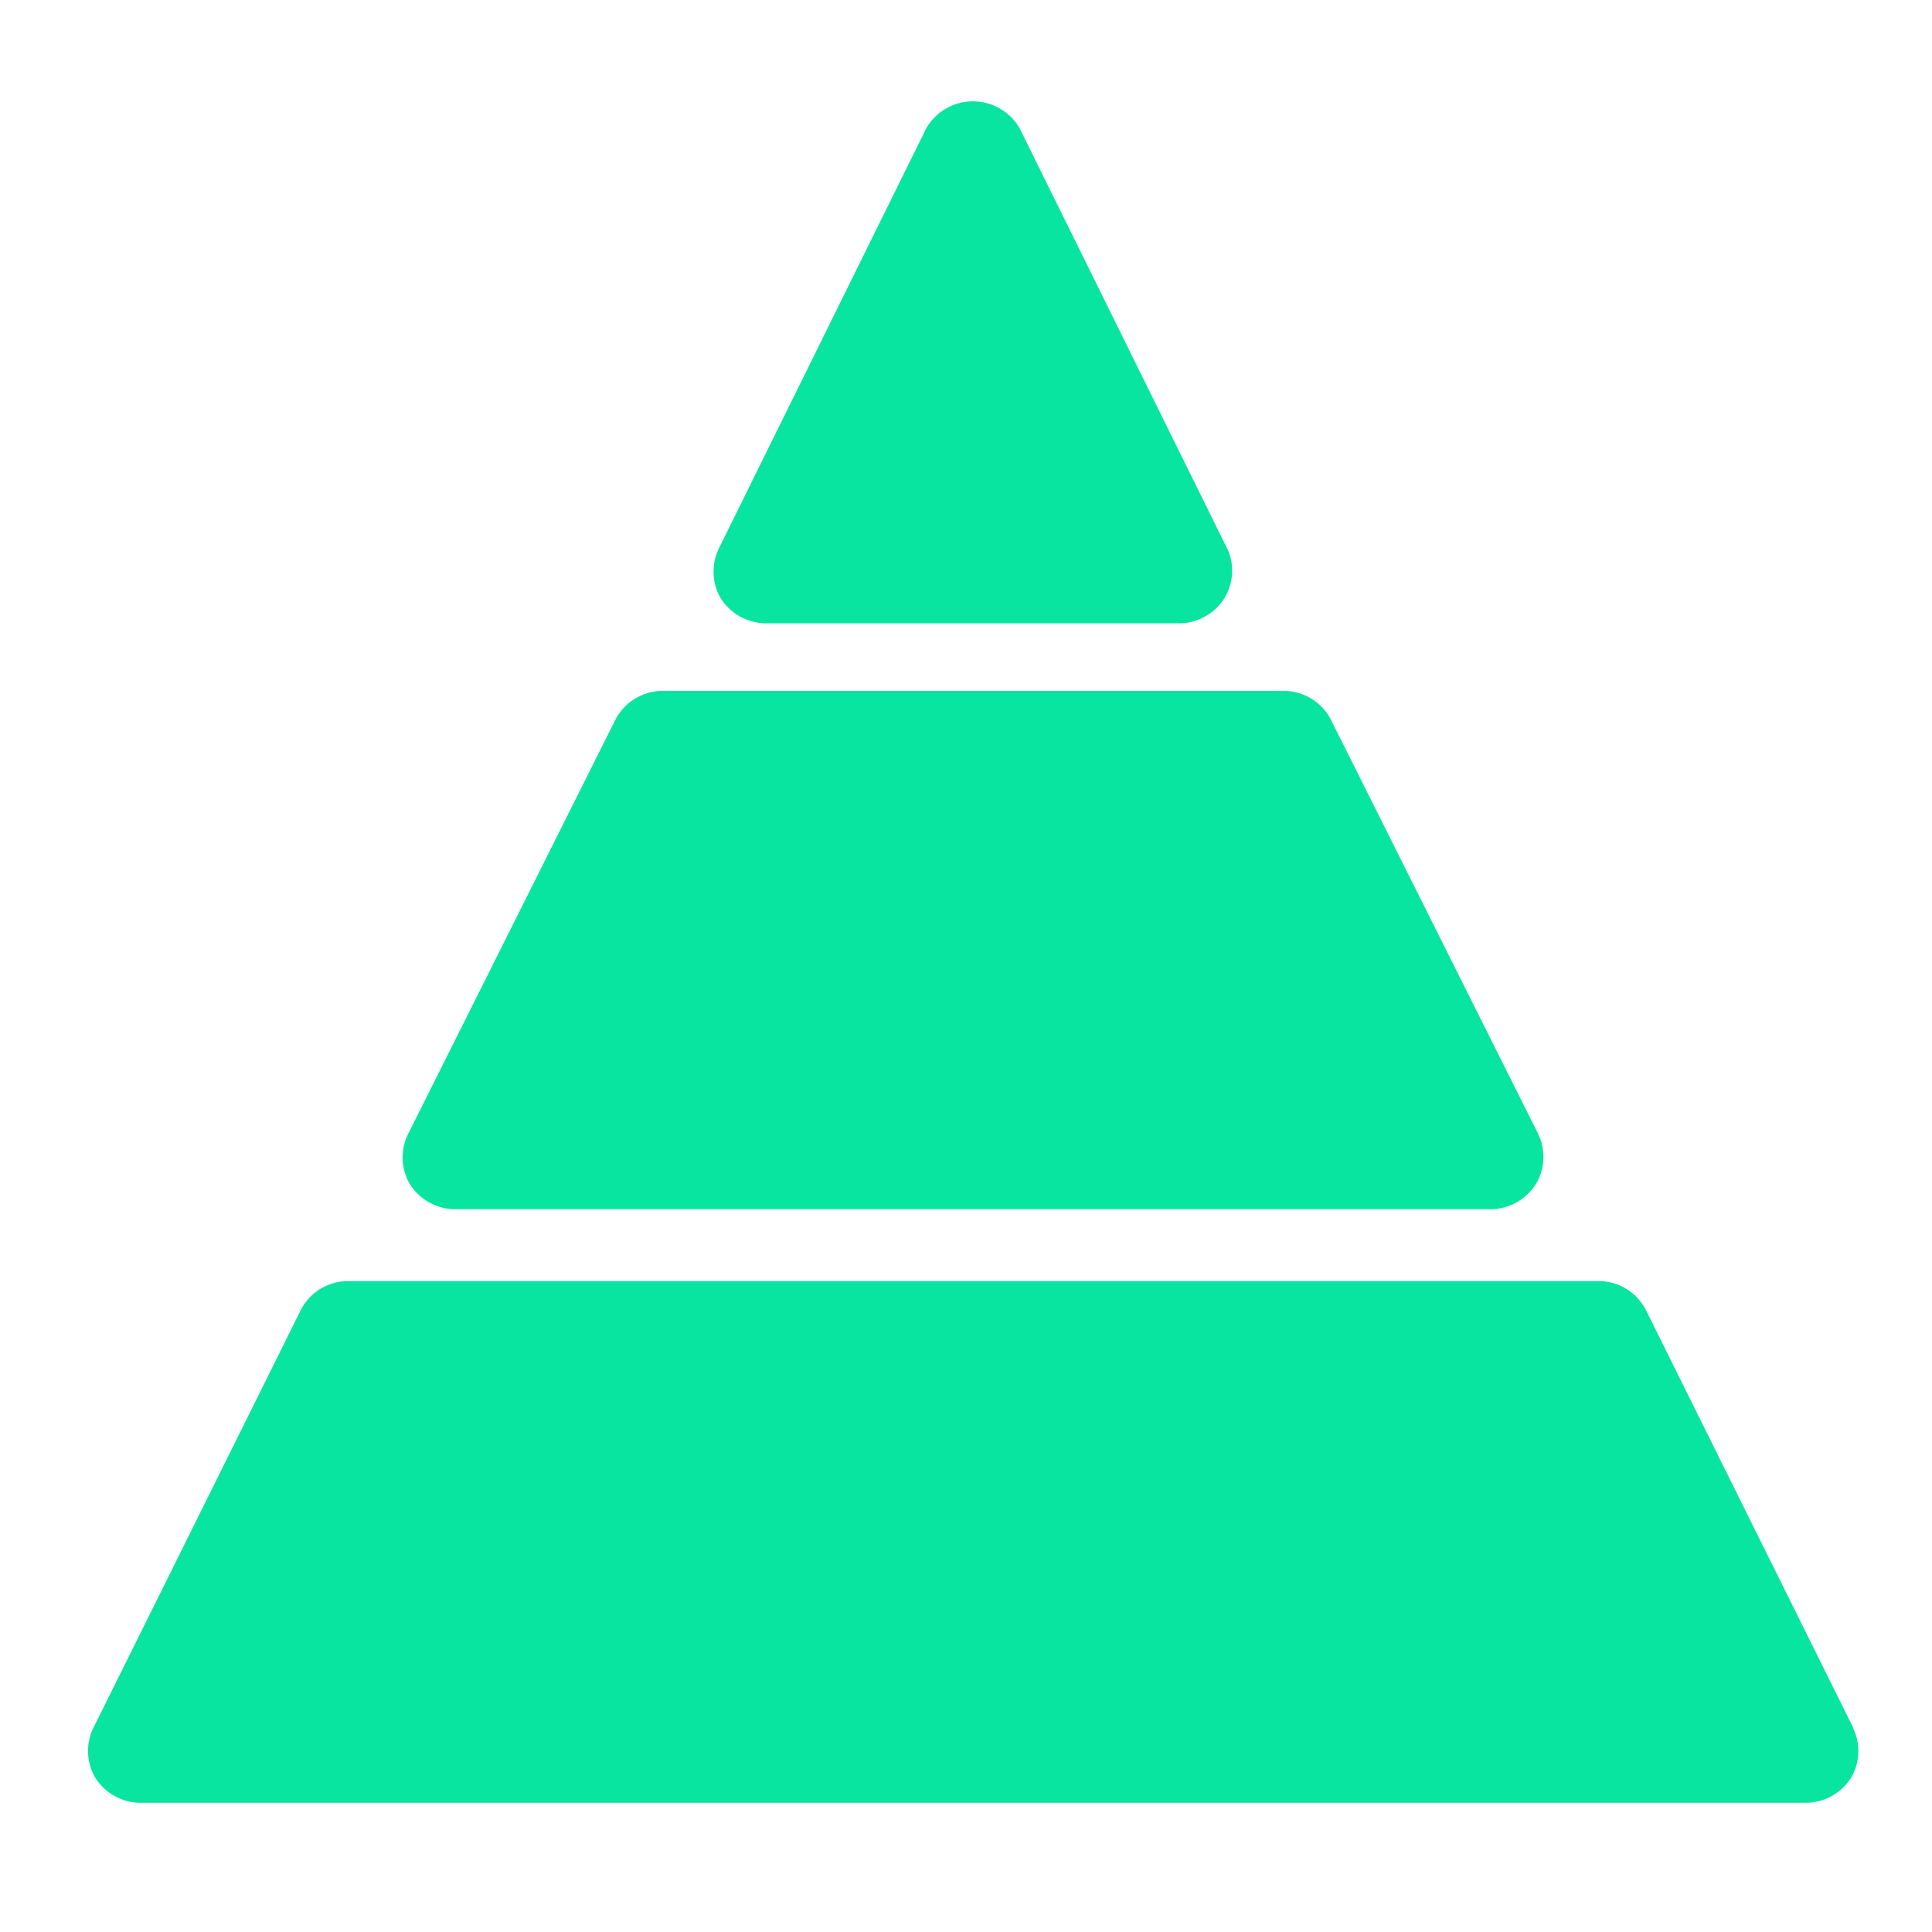 <svg xmlns="http://www.w3.org/2000/svg" width="50.422" height="50.422" viewBox="0 0 50.422 50.422"><g transform="translate(2.298 2.648)"><g transform="translate(0 0)"><path d="M13.408,11.674,7.989.7A1.407,1.407,0,0,0,5.552.7L.137,11.67a1.382,1.382,0,0,0,.054,1.3,1.409,1.409,0,0,0,1.154.65h10.83a1.408,1.408,0,0,0,1.154-.65,1.379,1.379,0,0,0,.08-1.3Zm0,0" transform="translate(16.324 0)" fill="#07e5a1"/><path d="M29.645,11.58,24.229.757A1.386,1.386,0,0,0,23.01,0H6.77A1.386,1.386,0,0,0,5.552.755L.137,11.577a1.379,1.379,0,0,0,.054,1.3,1.409,1.409,0,0,0,1.154.65l27.074,0a1.409,1.409,0,0,0,1.154-.65,1.379,1.379,0,0,0,.069-1.3Zm0,0" transform="translate(8.21 15.383)" fill="#07e5a1"/><path d="M46.075,11.67,40.658.758A1.386,1.386,0,0,0,39.439,0L6.771,0A1.386,1.386,0,0,0,5.552.755L.137,11.666a1.379,1.379,0,0,0,.054,1.3,1.409,1.409,0,0,0,1.154.65l43.511,0a1.409,1.409,0,0,0,1.154-.65,1.379,1.379,0,0,0,.054-1.3Zm0,0" transform="translate(0 30.786)" fill="#07e5a1"/></g></g><rect width="50.422" height="50.422" transform="translate(0 0)" fill="none"/></svg>